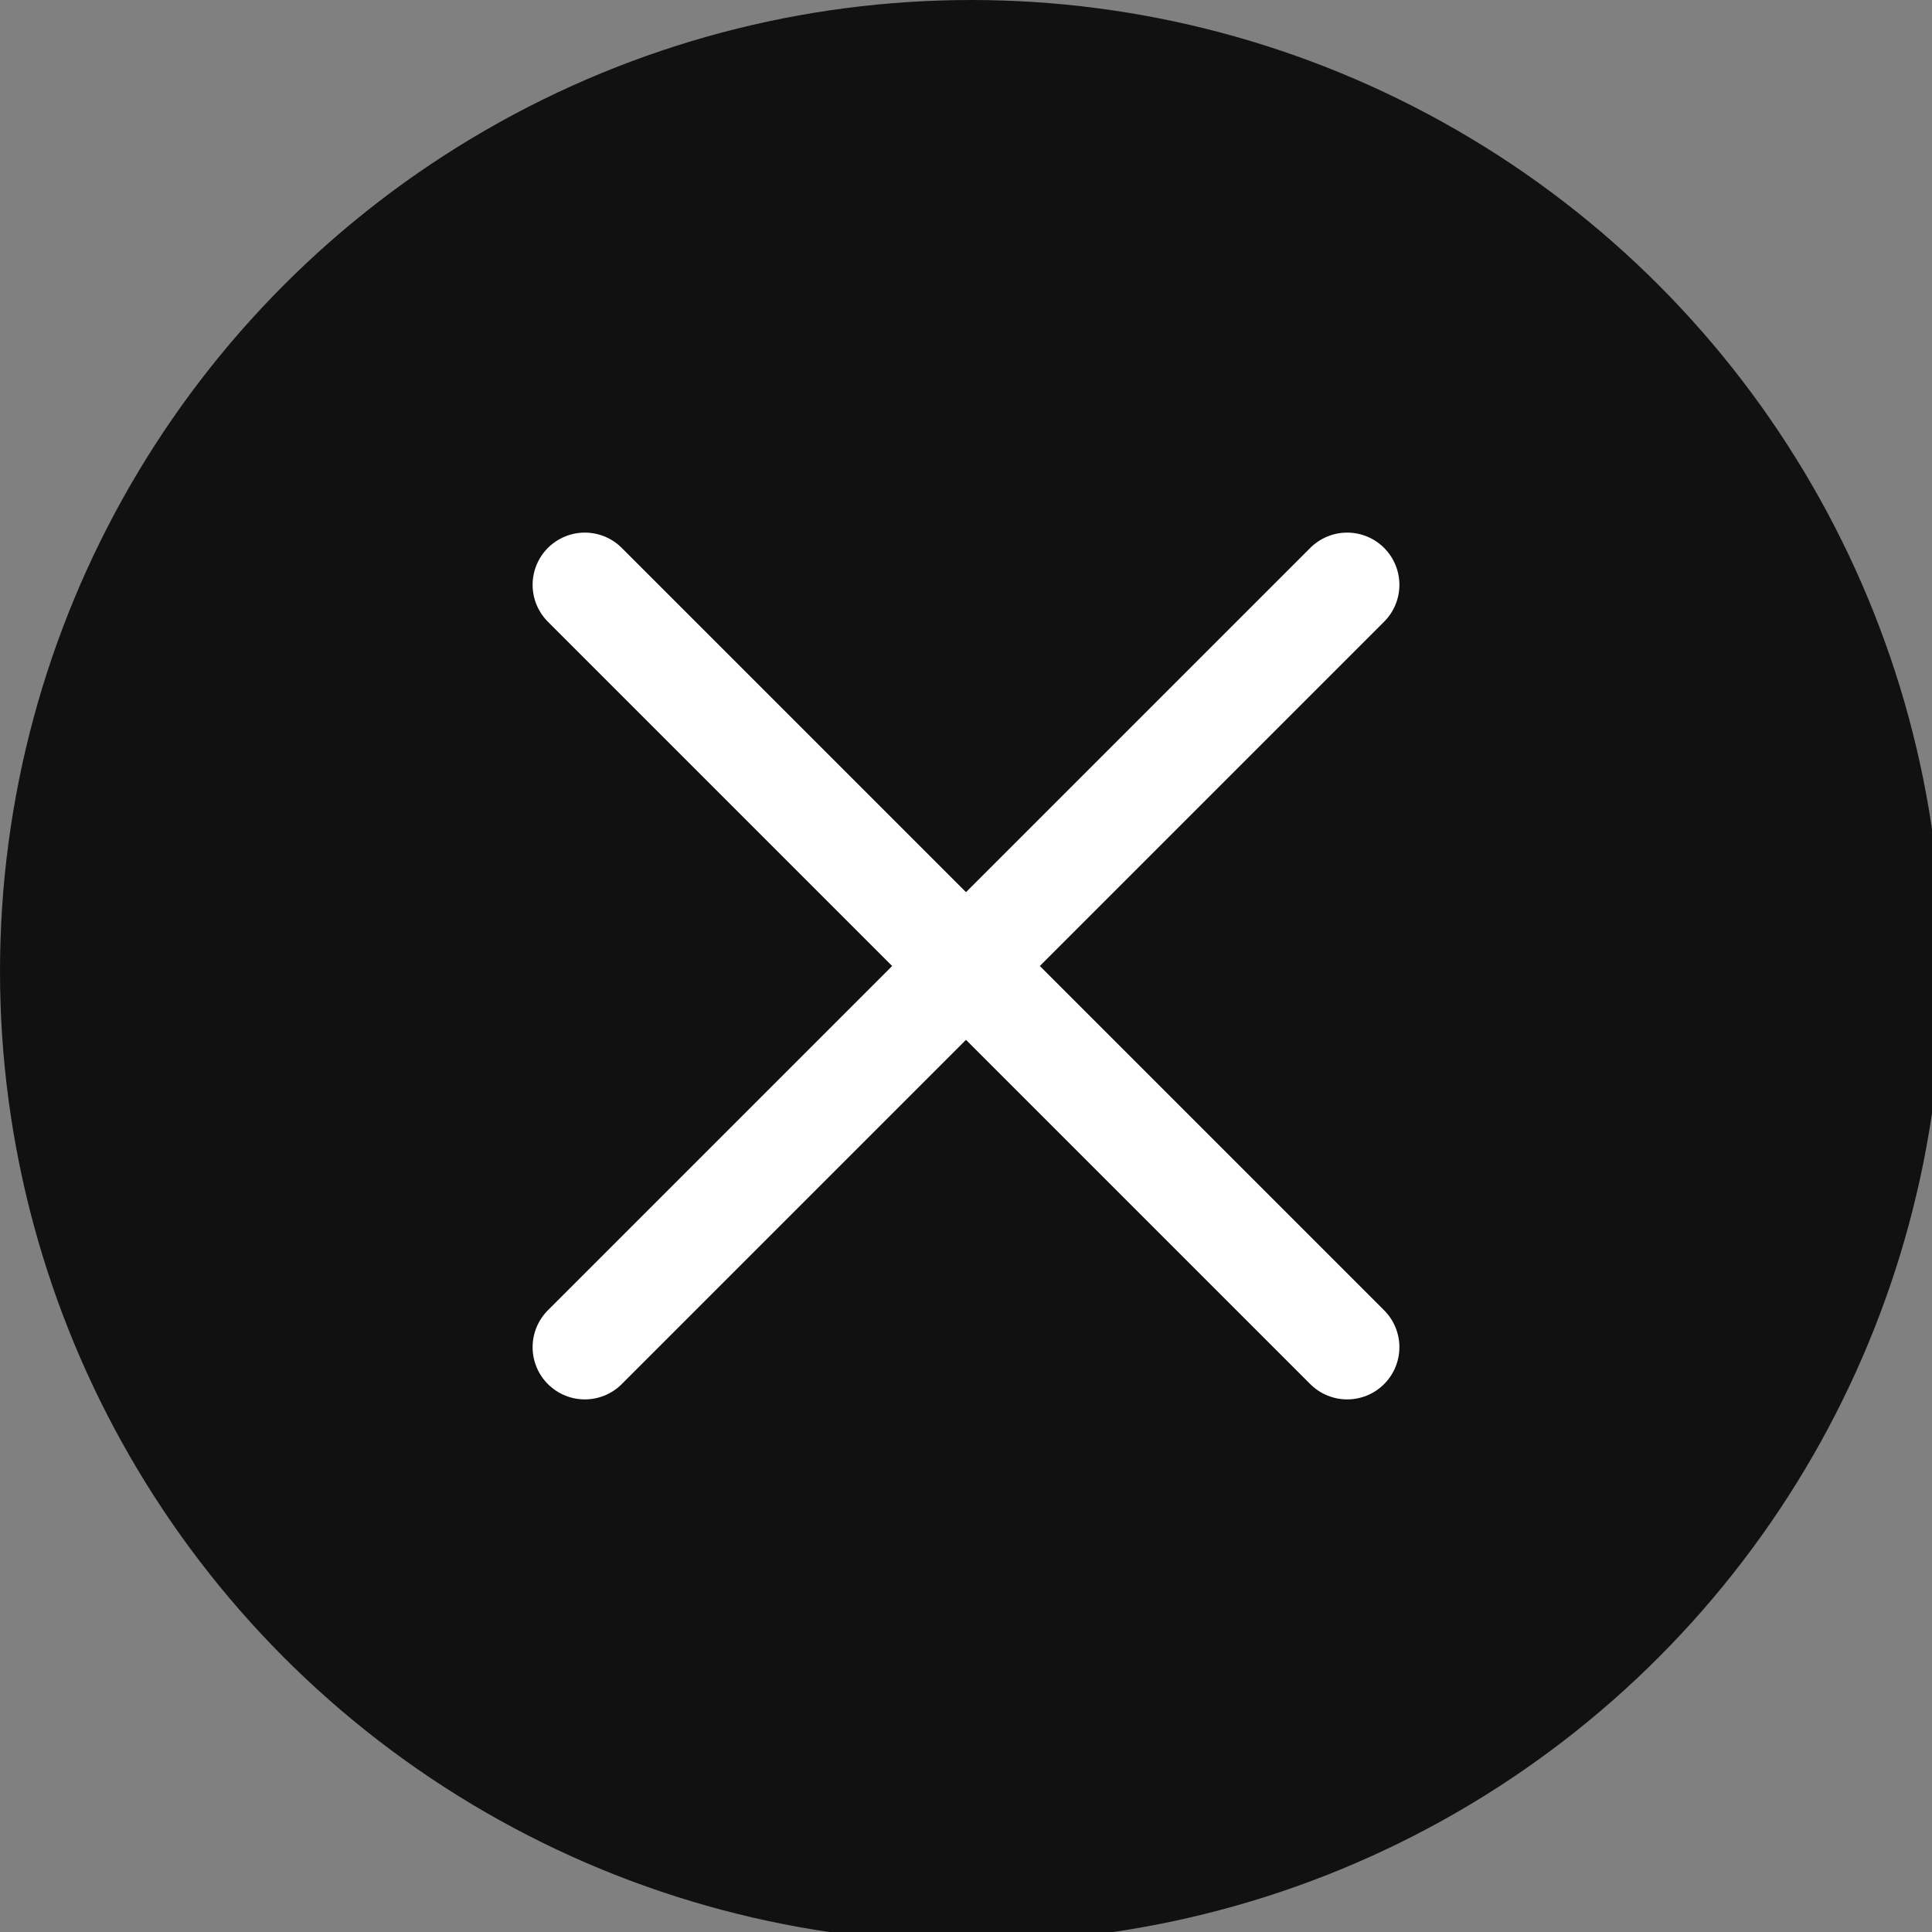 <?xml version="1.0" encoding="utf-8"?>
<!-- Generator: Adobe Illustrator 24.3.0, SVG Export Plug-In . SVG Version: 6.00 Build 0)  -->
<!DOCTYPE svg PUBLIC "-//W3C//DTD SVG 1.1//EN" "http://www.w3.org/Graphics/SVG/1.1/DTD/svg11.dtd">
<svg version="1.1" id="レイヤー_1" xmlns:x="http://ns.adobe.com/Extensibility/1.0/" xmlns:i="http://ns.adobe.com/AdobeIllustrator/10.0/" xmlns:graph="http://ns.adobe.com/Graphs/1.0/"
	 xmlns="http://www.w3.org/2000/svg" xmlns:xlink="http://www.w3.org/1999/xlink" x="0px" y="0px" width="18.5px" height="18.5px"
	 viewBox="0 0 18.5 18.5" style="enable-background:new 0 0 18.5 18.5;" xml:space="preserve">
<rect x="0" y="0" width="18.5" height="18.5" fill="#808080" stroke="none"/>
<style type="text/css">
	.st0{fill:#111111;}
	.st1{fill:#FFFFFF;stroke:#FFFFFF;stroke-linecap:round;stroke-miterlimit:10;}
</style>
<g>
	<circle class="st0" cx="9.3" cy="9.3" r="9.3"/>
	<g>
		<line class="st1" x1="5.6" y1="5.6" x2="12.9" y2="12.9"/>
		<line class="st1" x1="12.9" y1="5.6" x2="5.6" y2="12.9"/>
	</g>
</g>
</svg>
